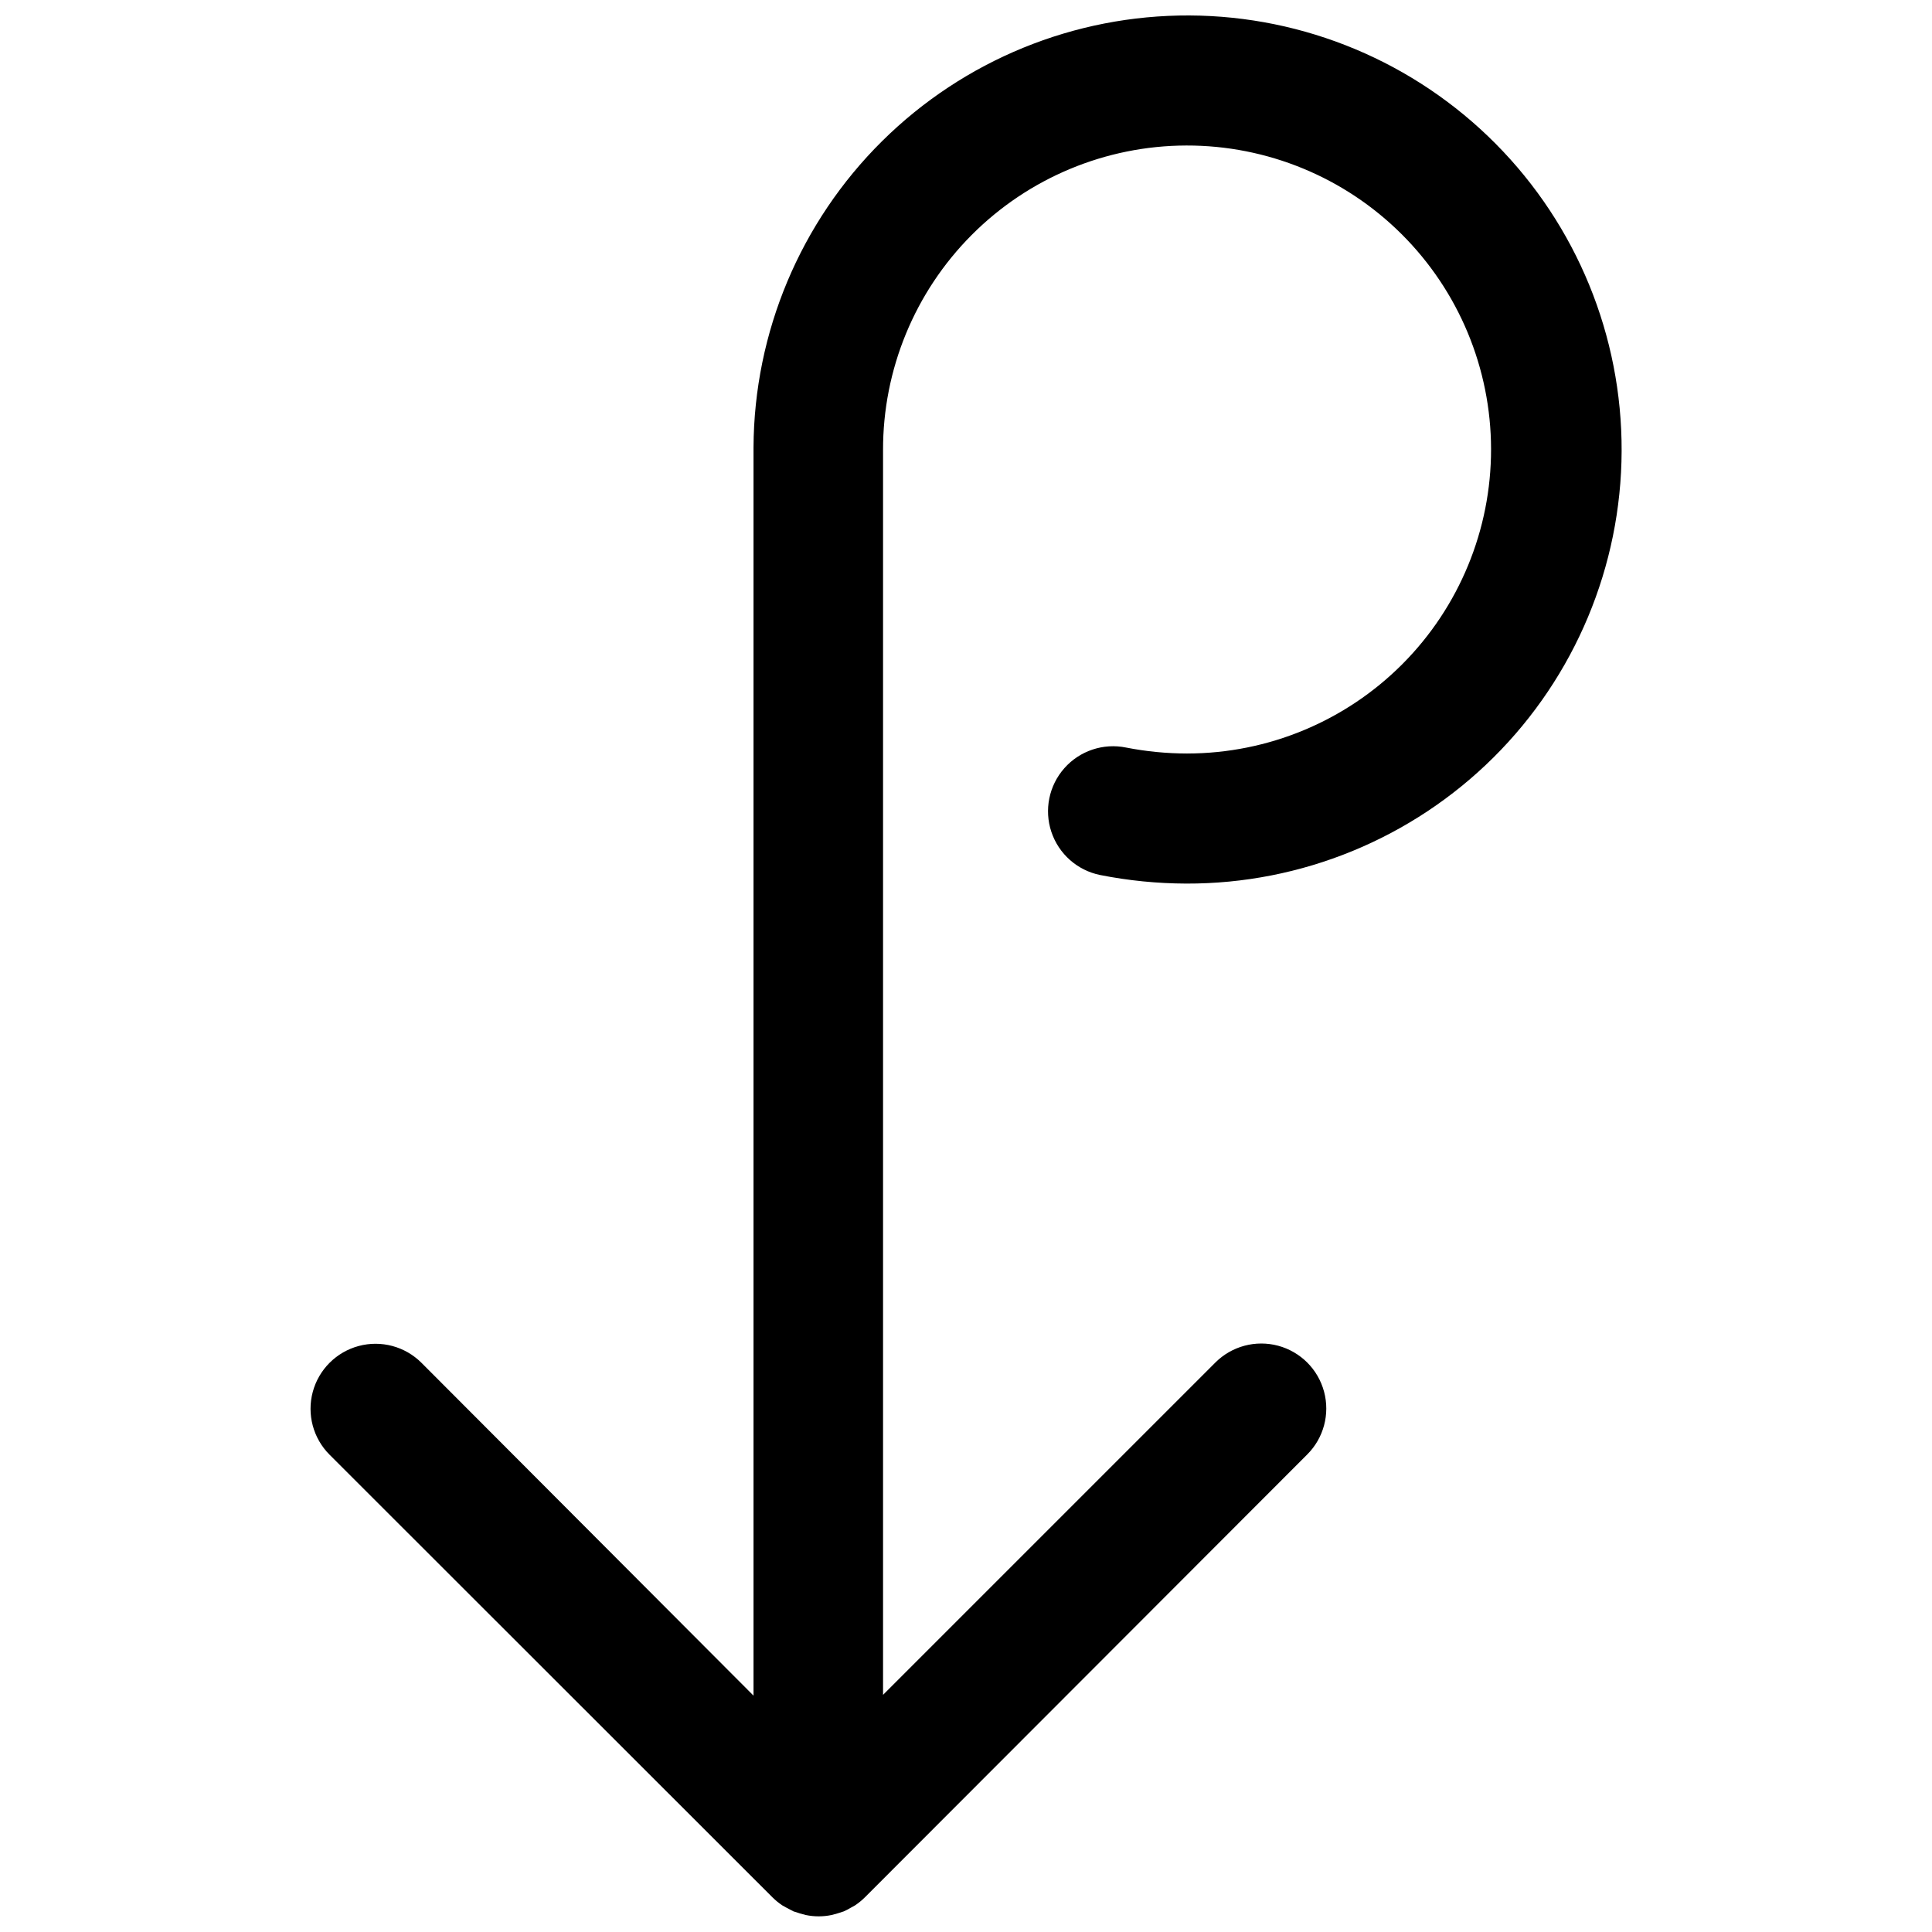 <?xml version="1.0" encoding="UTF-8"?>
<!-- Uploaded to: SVG Repo, www.svgrepo.com, Generator: SVG Repo Mixer Tools -->
<svg width="800px" height="800px" version="1.1" viewBox="144 144 512 512" xmlns="http://www.w3.org/2000/svg">
 <defs>
  <clipPath id="a">
   <path d="m226 148.09h348v503.81h-348z"/>
  </clipPath>
 </defs>
 <g clip-path="url(#a)">
  <path d="m458.65 343.69c-5.449-0.004-10.887-0.535-16.234-1.582-6.035-1.23-12.266 0.855-16.348 5.465-4.082 4.613-5.394 11.051-3.441 16.891 1.953 5.84 6.875 10.195 12.906 11.422 7.523 1.492 15.172 2.25 22.844 2.273 30.496 0.09 59.777-11.934 81.414-33.426 21.633-21.492 33.848-50.699 33.957-81.195 0.109-30.492-11.895-59.785-33.375-81.434-21.48-21.648-50.676-33.879-81.172-34.008-30.496-0.125-59.797 11.859-81.457 33.328-21.66 21.469-33.91 50.656-34.055 81.152v0.551 330.23l-87.992-88.199c-4.352-4.352-10.691-6.051-16.637-4.457-5.941 1.594-10.582 6.234-12.176 12.176-1.594 5.945 0.105 12.285 4.457 16.637l117.37 117.3c0.801 0.793 1.676 1.508 2.613 2.133l1.238 0.688 1.719 0.895 1.719 0.551 1.512 0.414h0.004c2.269 0.473 4.609 0.473 6.879 0l1.512-0.414 1.719-0.551h0.004c0.59-0.266 1.164-0.562 1.719-0.895l1.238-0.688c0.938-0.625 1.816-1.34 2.617-2.133l117.23-117.37c4.352-4.348 6.051-10.691 4.457-16.633-1.594-5.945-6.234-10.586-12.176-12.18-5.945-1.59-12.285 0.109-16.637 4.457l-88.062 88.062v-329.82c-0.055-21.375 8.391-41.895 23.469-57.043 15.078-15.148 35.559-23.684 56.934-23.727s41.891 8.41 57.031 23.5c15.141 15.086 23.664 35.574 23.695 56.945 0.027 21.375-8.438 41.887-23.531 57.02-15.098 15.129-35.59 23.641-56.965 23.66z"/>
 </g>
</svg>
